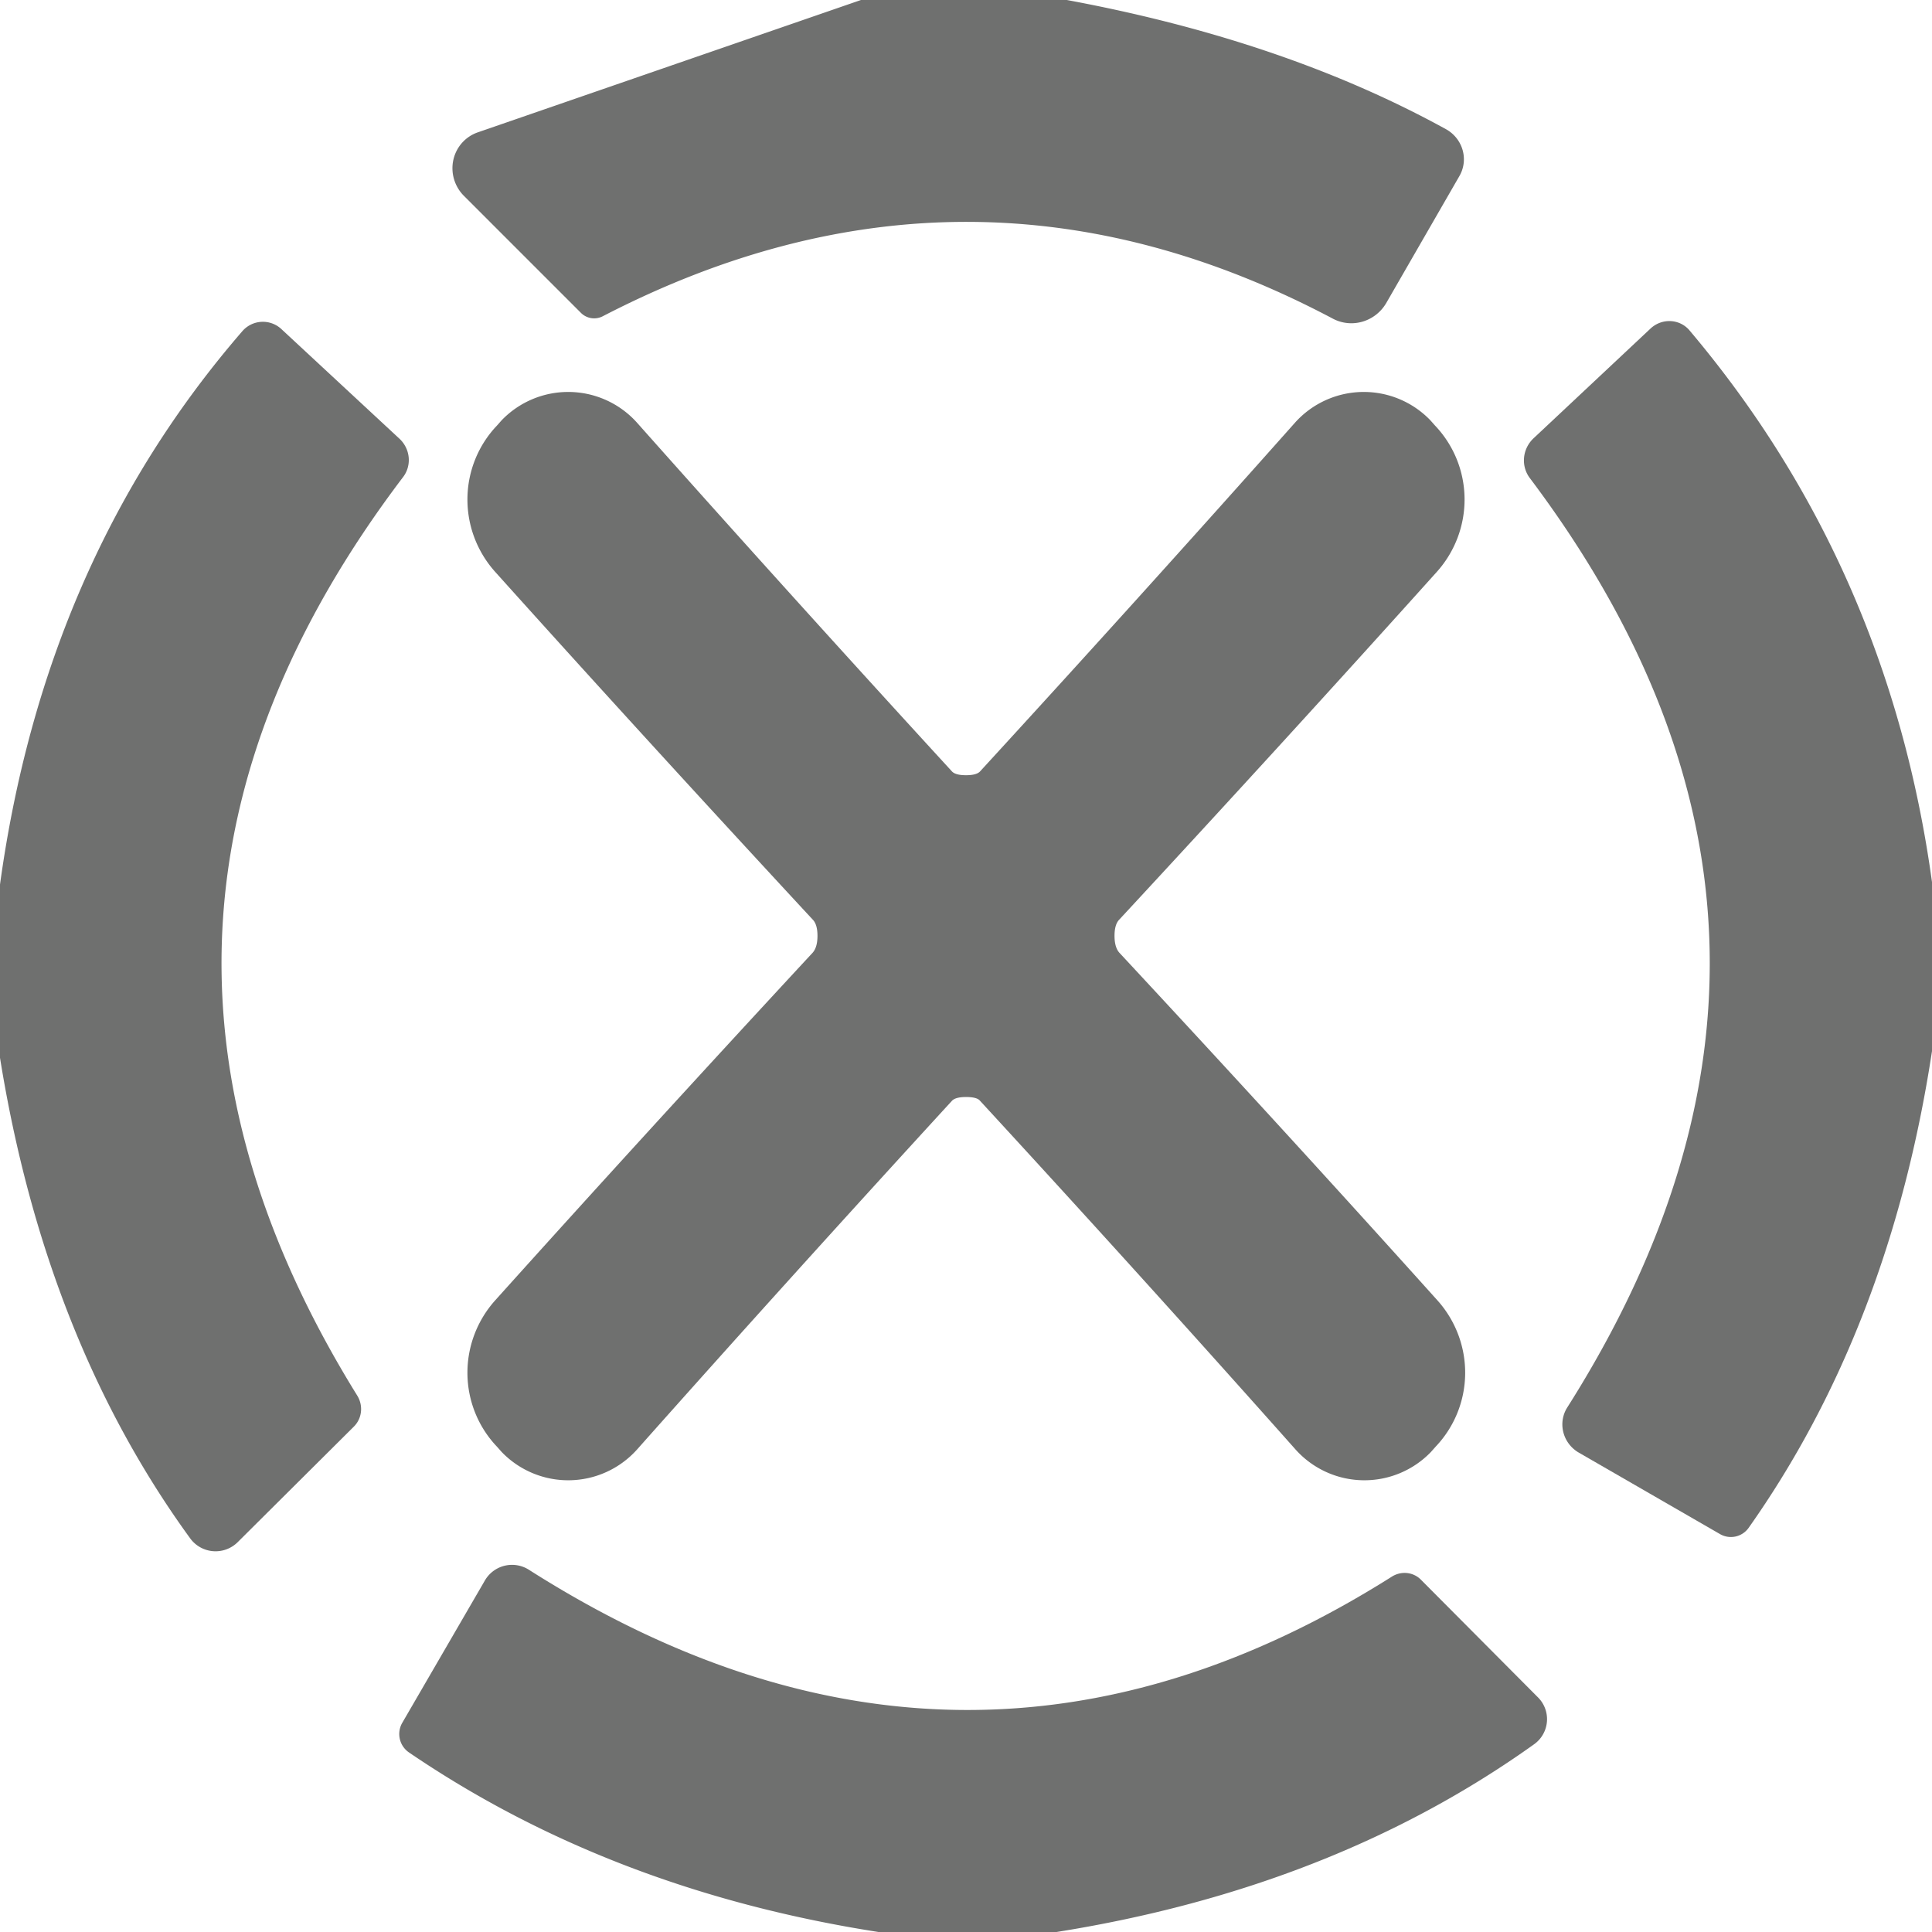 <?xml version="1.0" encoding="UTF-8" standalone="no"?>
<!DOCTYPE svg PUBLIC "-//W3C//DTD SVG 1.1//EN" "http://www.w3.org/Graphics/SVG/1.1/DTD/svg11.dtd">
<svg xmlns="http://www.w3.org/2000/svg" version="1.1" viewBox="0.00 0.00 32.00 32.00">
<path fill="#6f706f" d="
  M 17.67 0.00
  Q 21.28 0.67 23.95 2.14
  A 0.57 0.56 29.4 0 1 24.17 2.92
  L 22.96 5.02
  A 0.67 0.66 -61.2 0 1 22.08 5.28
  Q 16.06 2.09 9.98 5.24
  A 0.31 0.31 0.0 0 1 9.62 5.18
  L 7.68 3.24
  A 0.64 0.63 58.0 0 1 7.92 2.19
  L 14.26 0.00
  L 17.67 0.00
  Z"
/>
<path fill="#6f706f" d="
  M 0.00 17.52
  L 0.00 14.65
  Q 0.74 9.27 4.01 5.49
  A 0.45 0.45 0.0 0 1 4.66 5.45
  L 6.62 7.27
  A 0.48 0.47 40.8 0 1 6.67 7.91
  Q 1.07 15.30 5.92 23.12
  A 0.42 0.41 51.9 0 1 5.86 23.63
  L 3.94 25.54
  A 0.52 0.52 0.0 0 1 3.15 25.48
  Q 0.75 22.18 0.00 17.52
  Z"
/>
<path fill="#6f706f" d="
  M 32.00 14.61
  L 32.00 17.41
  Q 31.30 22.00 28.96 25.31
  A 0.36 0.36 0.0 0 1 28.49 25.41
  L 26.15 24.06
  A 0.54 0.53 31.1 0 1 25.96 23.31
  Q 30.97 15.40 25.34 7.92
  A 0.50 0.49 -40.5 0 1 25.40 7.26
  L 27.34 5.44
  A 0.45 0.44 -41.2 0 1 27.99 5.48
  Q 31.28 9.38 32.00 14.61
  Z"
/>
<path fill="#6f706f" d="
  M 16.00 12.84
  Q 16.17 12.84 16.23 12.78
  Q 18.89 9.88 21.45 7.00
  A 1.53 1.53 0.0 0 1 23.69 6.96
  L 23.77 7.05
  A 1.79 1.78 -45.9 0 1 23.80 9.47
  Q 21.32 12.23 18.54 15.23
  Q 18.46 15.31 18.46 15.50
  Q 18.46 15.69 18.54 15.78
  Q 21.33 18.78 23.81 21.54
  A 1.79 1.78 45.9 0 1 23.78 23.96
  L 23.70 24.05
  A 1.53 1.53 0.0 0 1 21.46 24.01
  Q 18.90 21.13 16.23 18.23
  Q 16.18 18.17 16.00 18.17
  Q 15.83 18.17 15.77 18.23
  Q 13.11 21.13 10.55 24.01
  A 1.53 1.53 0.0 0 1 8.31 24.05
  L 8.23 23.96
  A 1.79 1.78 -45.9 0 1 8.20 21.54
  Q 10.68 18.78 13.46 15.78
  Q 13.54 15.69 13.54 15.50
  Q 13.54 15.31 13.46 15.23
  Q 10.68 12.23 8.20 9.47
  A 1.79 1.78 45.9 0 1 8.23 7.05
  L 8.31 6.96
  A 1.53 1.53 0.0 0 1 10.55 7.00
  Q 13.11 9.88 15.77 12.78
  Q 15.83 12.84 16.00 12.84
  Z"
/>
<path fill="#6f706f" d="
  M 17.50 32.00
  L 14.55 32.00
  Q 10.13 31.31 6.78 29.03
  A 0.37 0.37 0.0 0 1 6.66 28.54
  L 8.03 26.18
  A 0.52 0.52 0.0 0 1 8.76 26.00
  Q 15.97 30.59 23.06 26.11
  A 0.39 0.38 -38.1 0 1 23.53 26.16
  L 25.47 28.11
  A 0.51 0.51 0.0 0 1 25.41 28.89
  Q 22.08 31.27 17.50 32.00
  Z"
/>
</svg>
